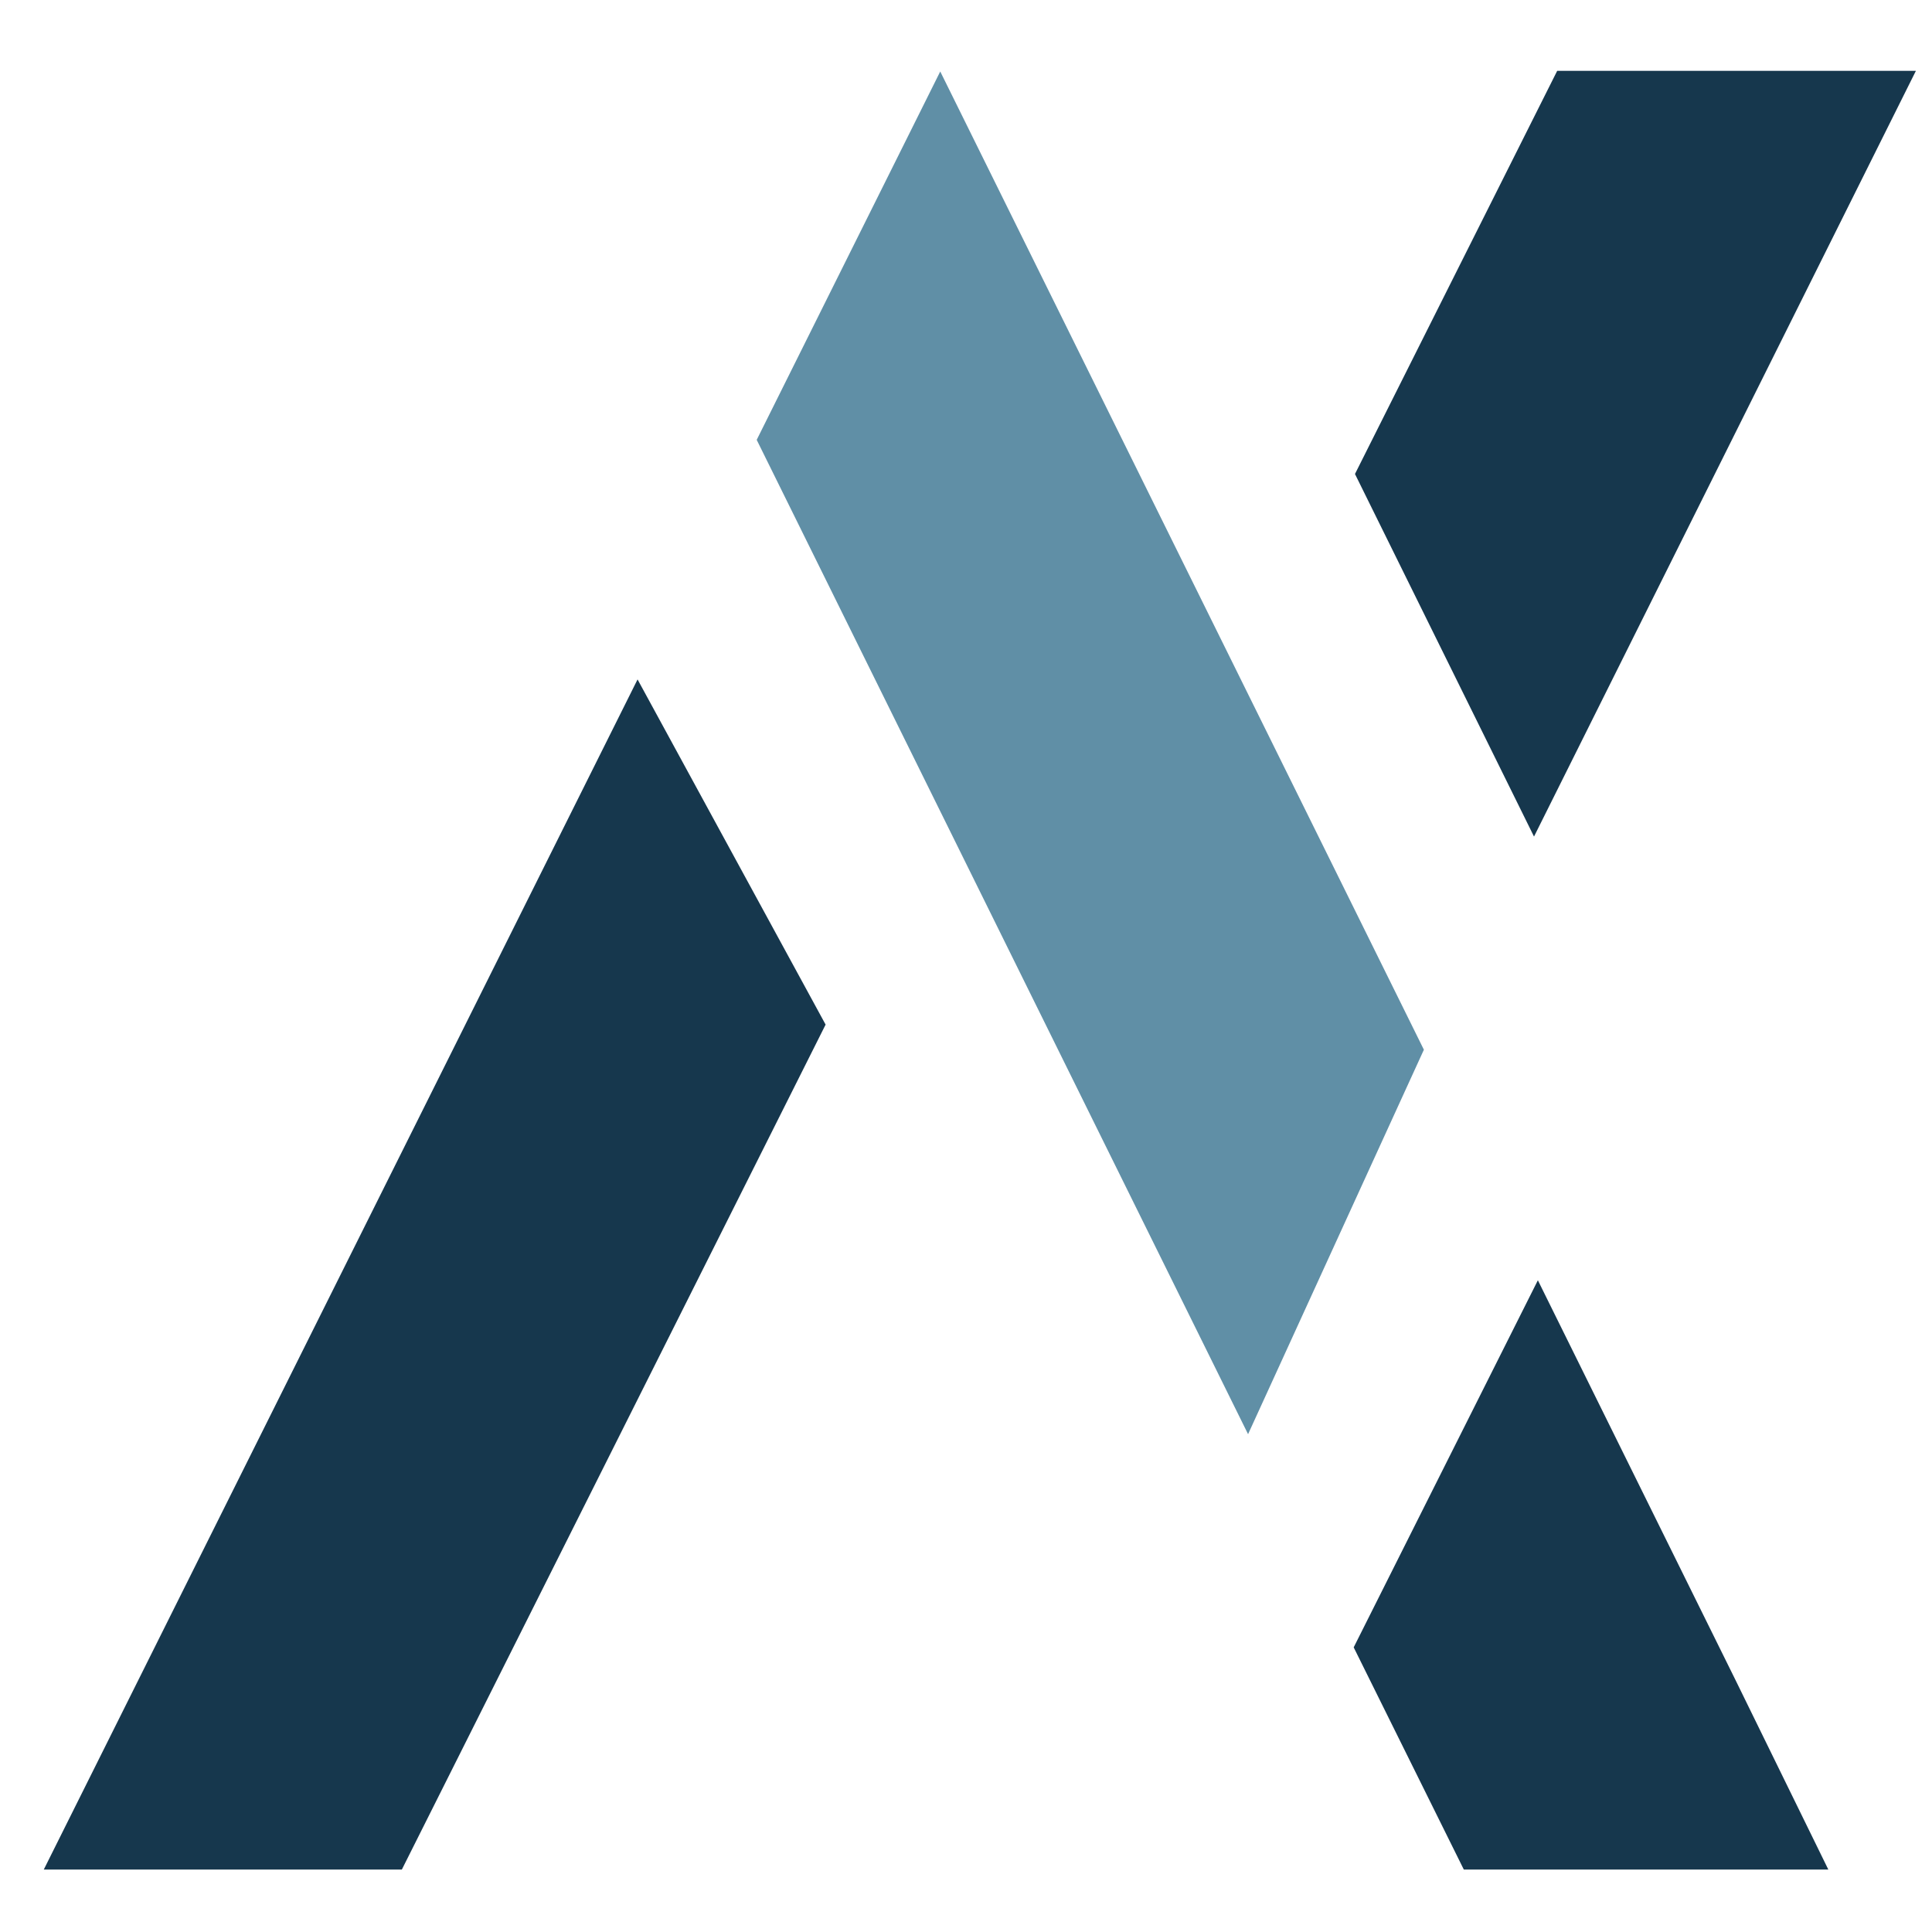 <?xml version="1.0" encoding="UTF-8"?>
<svg id="Layer_1" xmlns="http://www.w3.org/2000/svg" version="1.1" viewBox="0 0 300 300">
  <!-- Generator: Adobe Illustrator 29.6.1, SVG Export Plug-In . SVG Version: 2.1.1 Build 9)  -->
  <defs>
    <style>
      .st0 {
        fill: #16374d;
      }

      .st1 {
        fill: #608fa6;
      }
    </style>
  </defs>
  <polygon class="st0" points="128.2 159.1 99 105.5 6.8 290.3 62.4 290.3 128.2 159.1"/>
  <polygon class="st1" points="146 11.1 117.5 68.3 193.8 222.7 221.1 163 146 11.1"/>
  <polygon class="st0" points="238.8 198.8 210.2 255.8 227.1 289.9 227.3 290.3 283.9 290.3 269.5 260.9 238.8 198.8"/>
  <polygon class="st0" points="241.8 11 210.4 73.6 238.2 129.9 297.5 11 241.8 11"/>
</svg>
